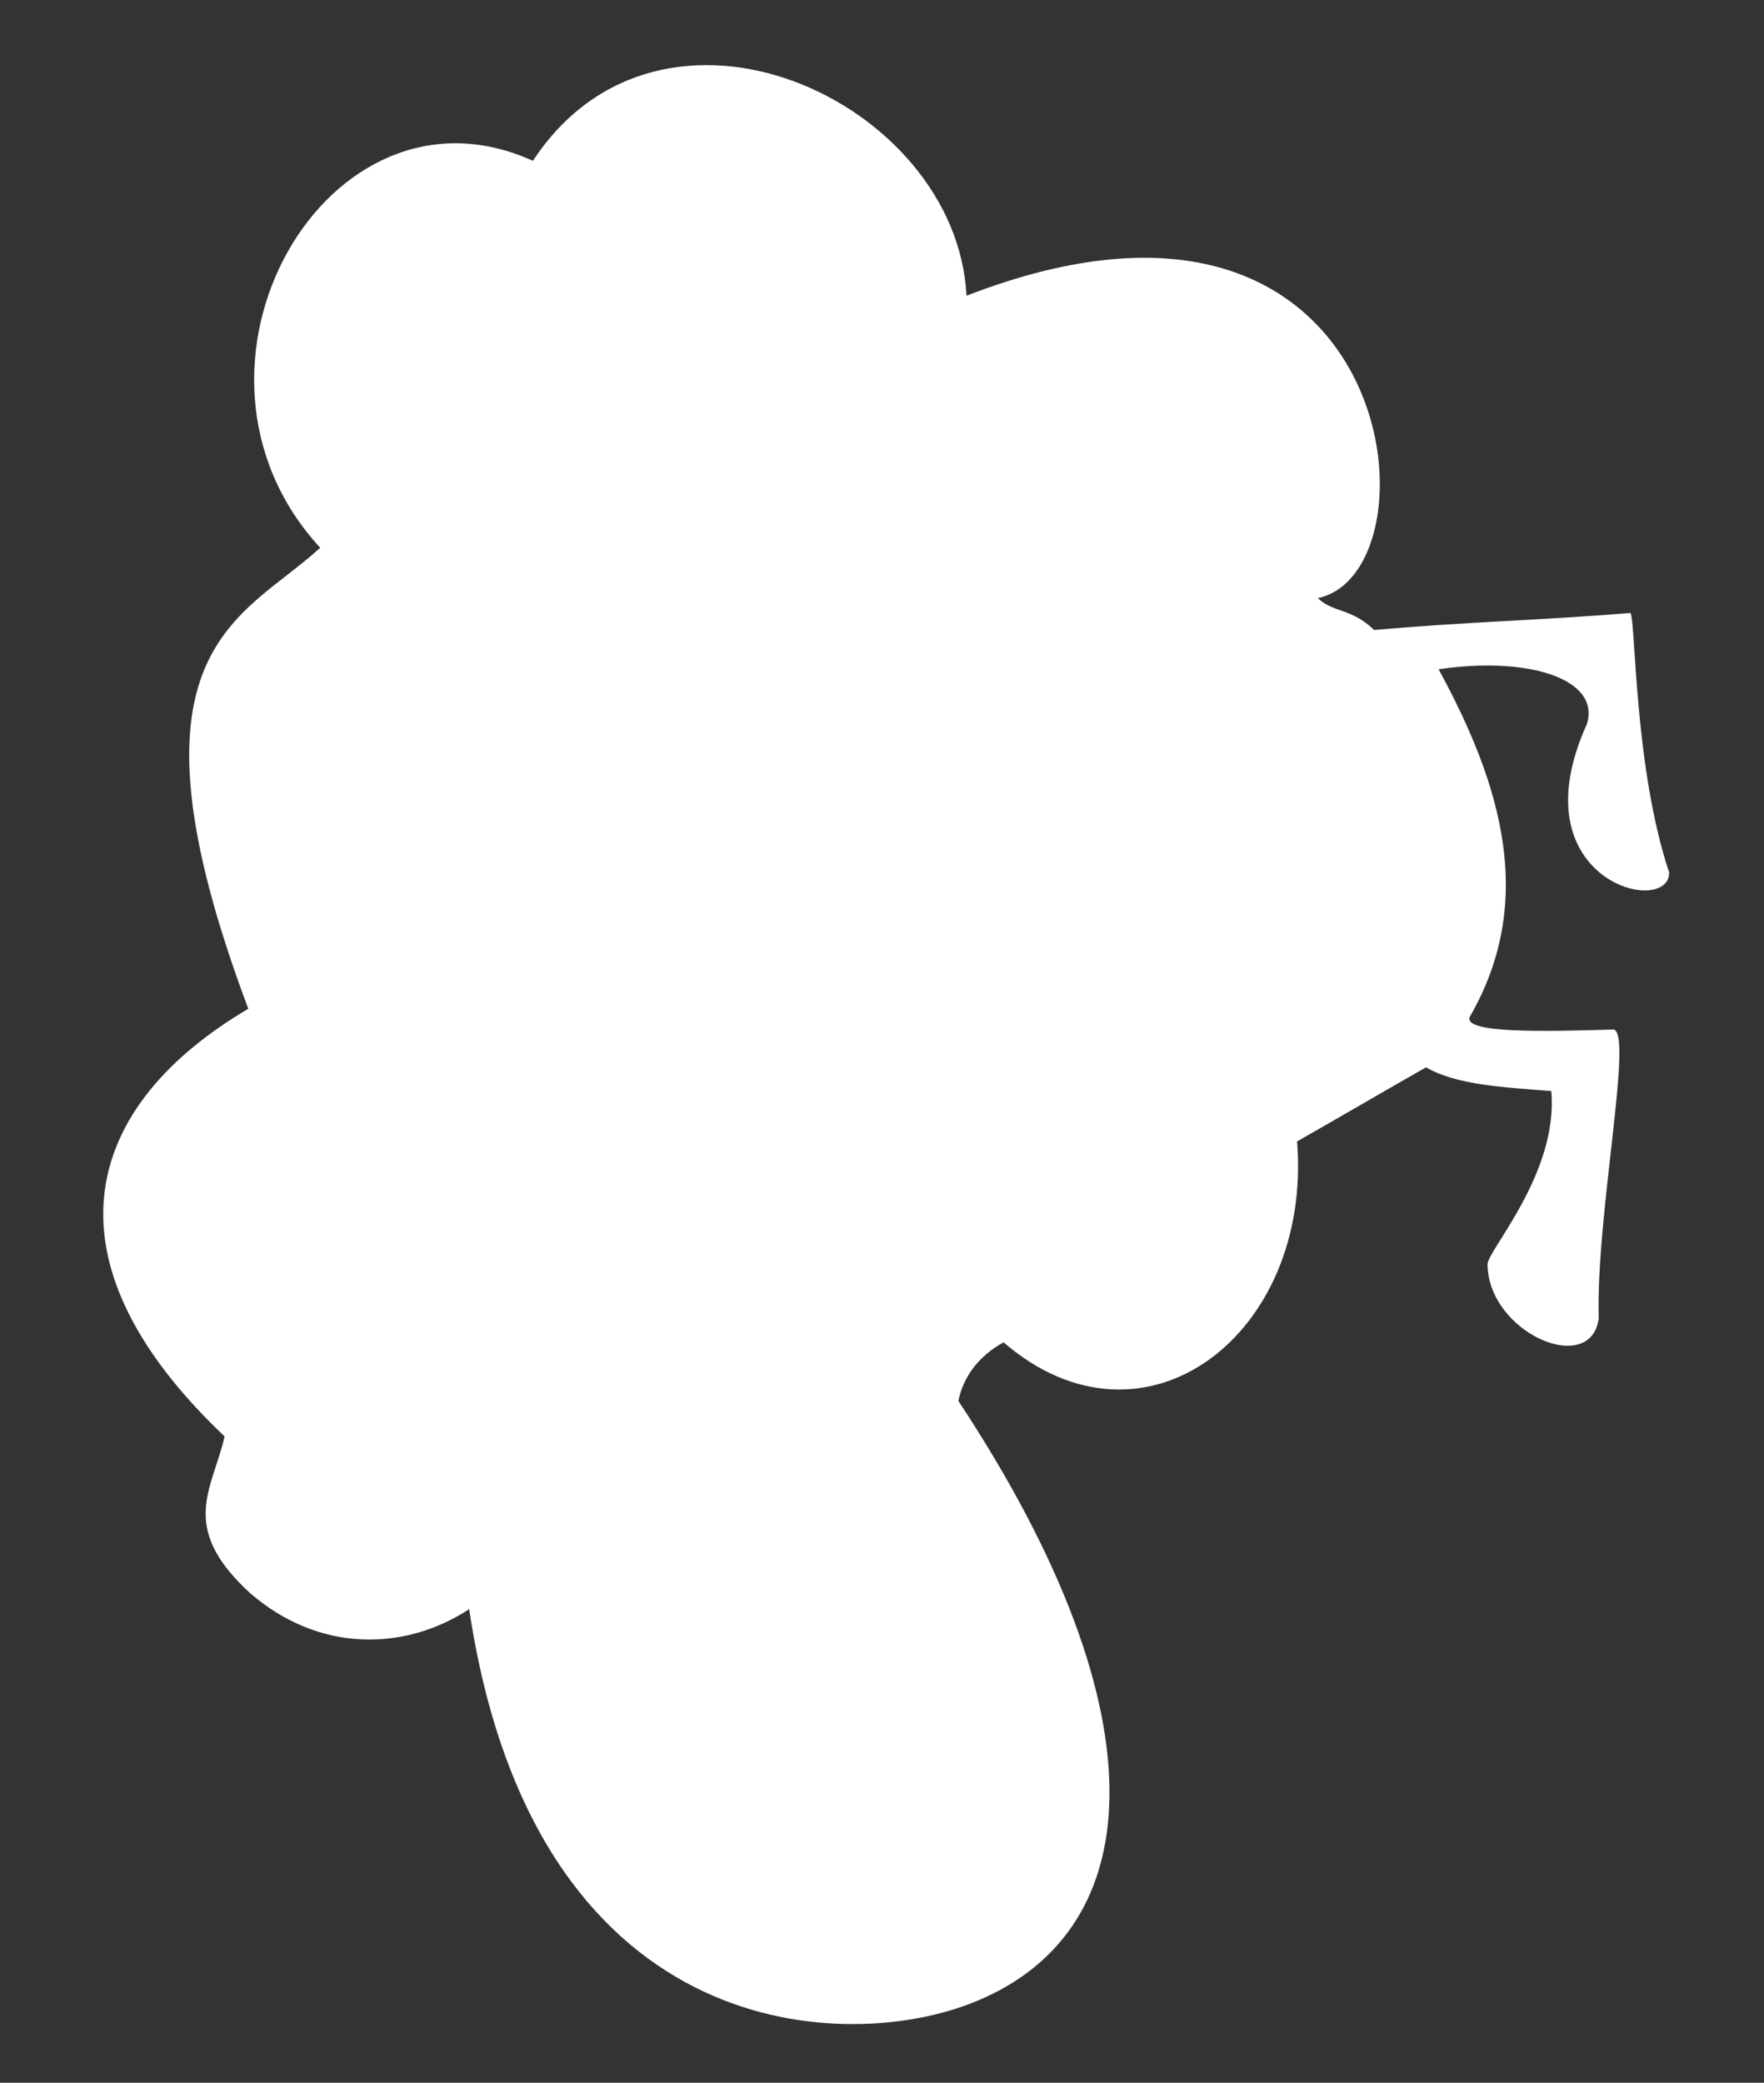 <?xml version="1.0" encoding="utf-8"?>
<!-- Generator: Adobe Illustrator 23.0.2, SVG Export Plug-In . SVG Version: 6.00 Build 0)  -->
<svg version="1.1" id="Layer_1" xmlns="http://www.w3.org/2000/svg" xmlns:xlink="http://www.w3.org/1999/xlink" x="0px" y="0px"
	 viewBox="0 0 238 281" style="enable-background:new 0 0 238 281;" xml:space="preserve">
<rect x="0" y="0" width="238" height="281" fill="#333333" stroke="none"/>
<style type="text/css">
	.st0{fill:#FFFFFF;}
</style>
<g>
	<path class="st0" d="M135.4,181.1c-3.4,1.9-5.4,4.6-6.1,7.9c28.4,43,25.5,72.3,1.4,81.4c-17.7,6.7-58.7,4.8-67.4-53.3
		c-8.7,5.7-20.3,5.9-29.6-2.2c-9.7-8.9-5-14-3.4-21.1c-25.5-24.2-18.7-44.8,3.2-57.7c-18.3-48.7-0.8-52.5,9.7-62.2
		c-22.3-24.2,1-64.8,28.7-52.2c17.4-26.5,57.2-8.1,58.5,18.2c58.5-22.7,64.5,37.2,47.4,40.8c2.1,2,4.5,1.3,7.6,4.3
		c12.3-1.1,22.3-1.3,34.6-2.3c0.7,1.5,0.5,20.9,5.2,35c0.1,6.1-20.7,1.2-11.1-20c1.9-6.1-7.9-9.2-20-7.4
		c8.5,15.6,13.2,31.3,4.2,46.9c-0.9,2.2,9.6,2,19.4,1.7c2.7,0.4-2.4,25.1-2,39c-1.1,7.9-14.9,1.9-15-7.3c-0.1-1.8,9.6-12.3,8.6-23.4
		c-6.3-0.5-12.8-0.8-16.9-3.2c-5.8,3.3-11.6,6.7-17.4,10C177.1,180,154.4,197.5,135.4,181.1"/>
</g>
</svg>
